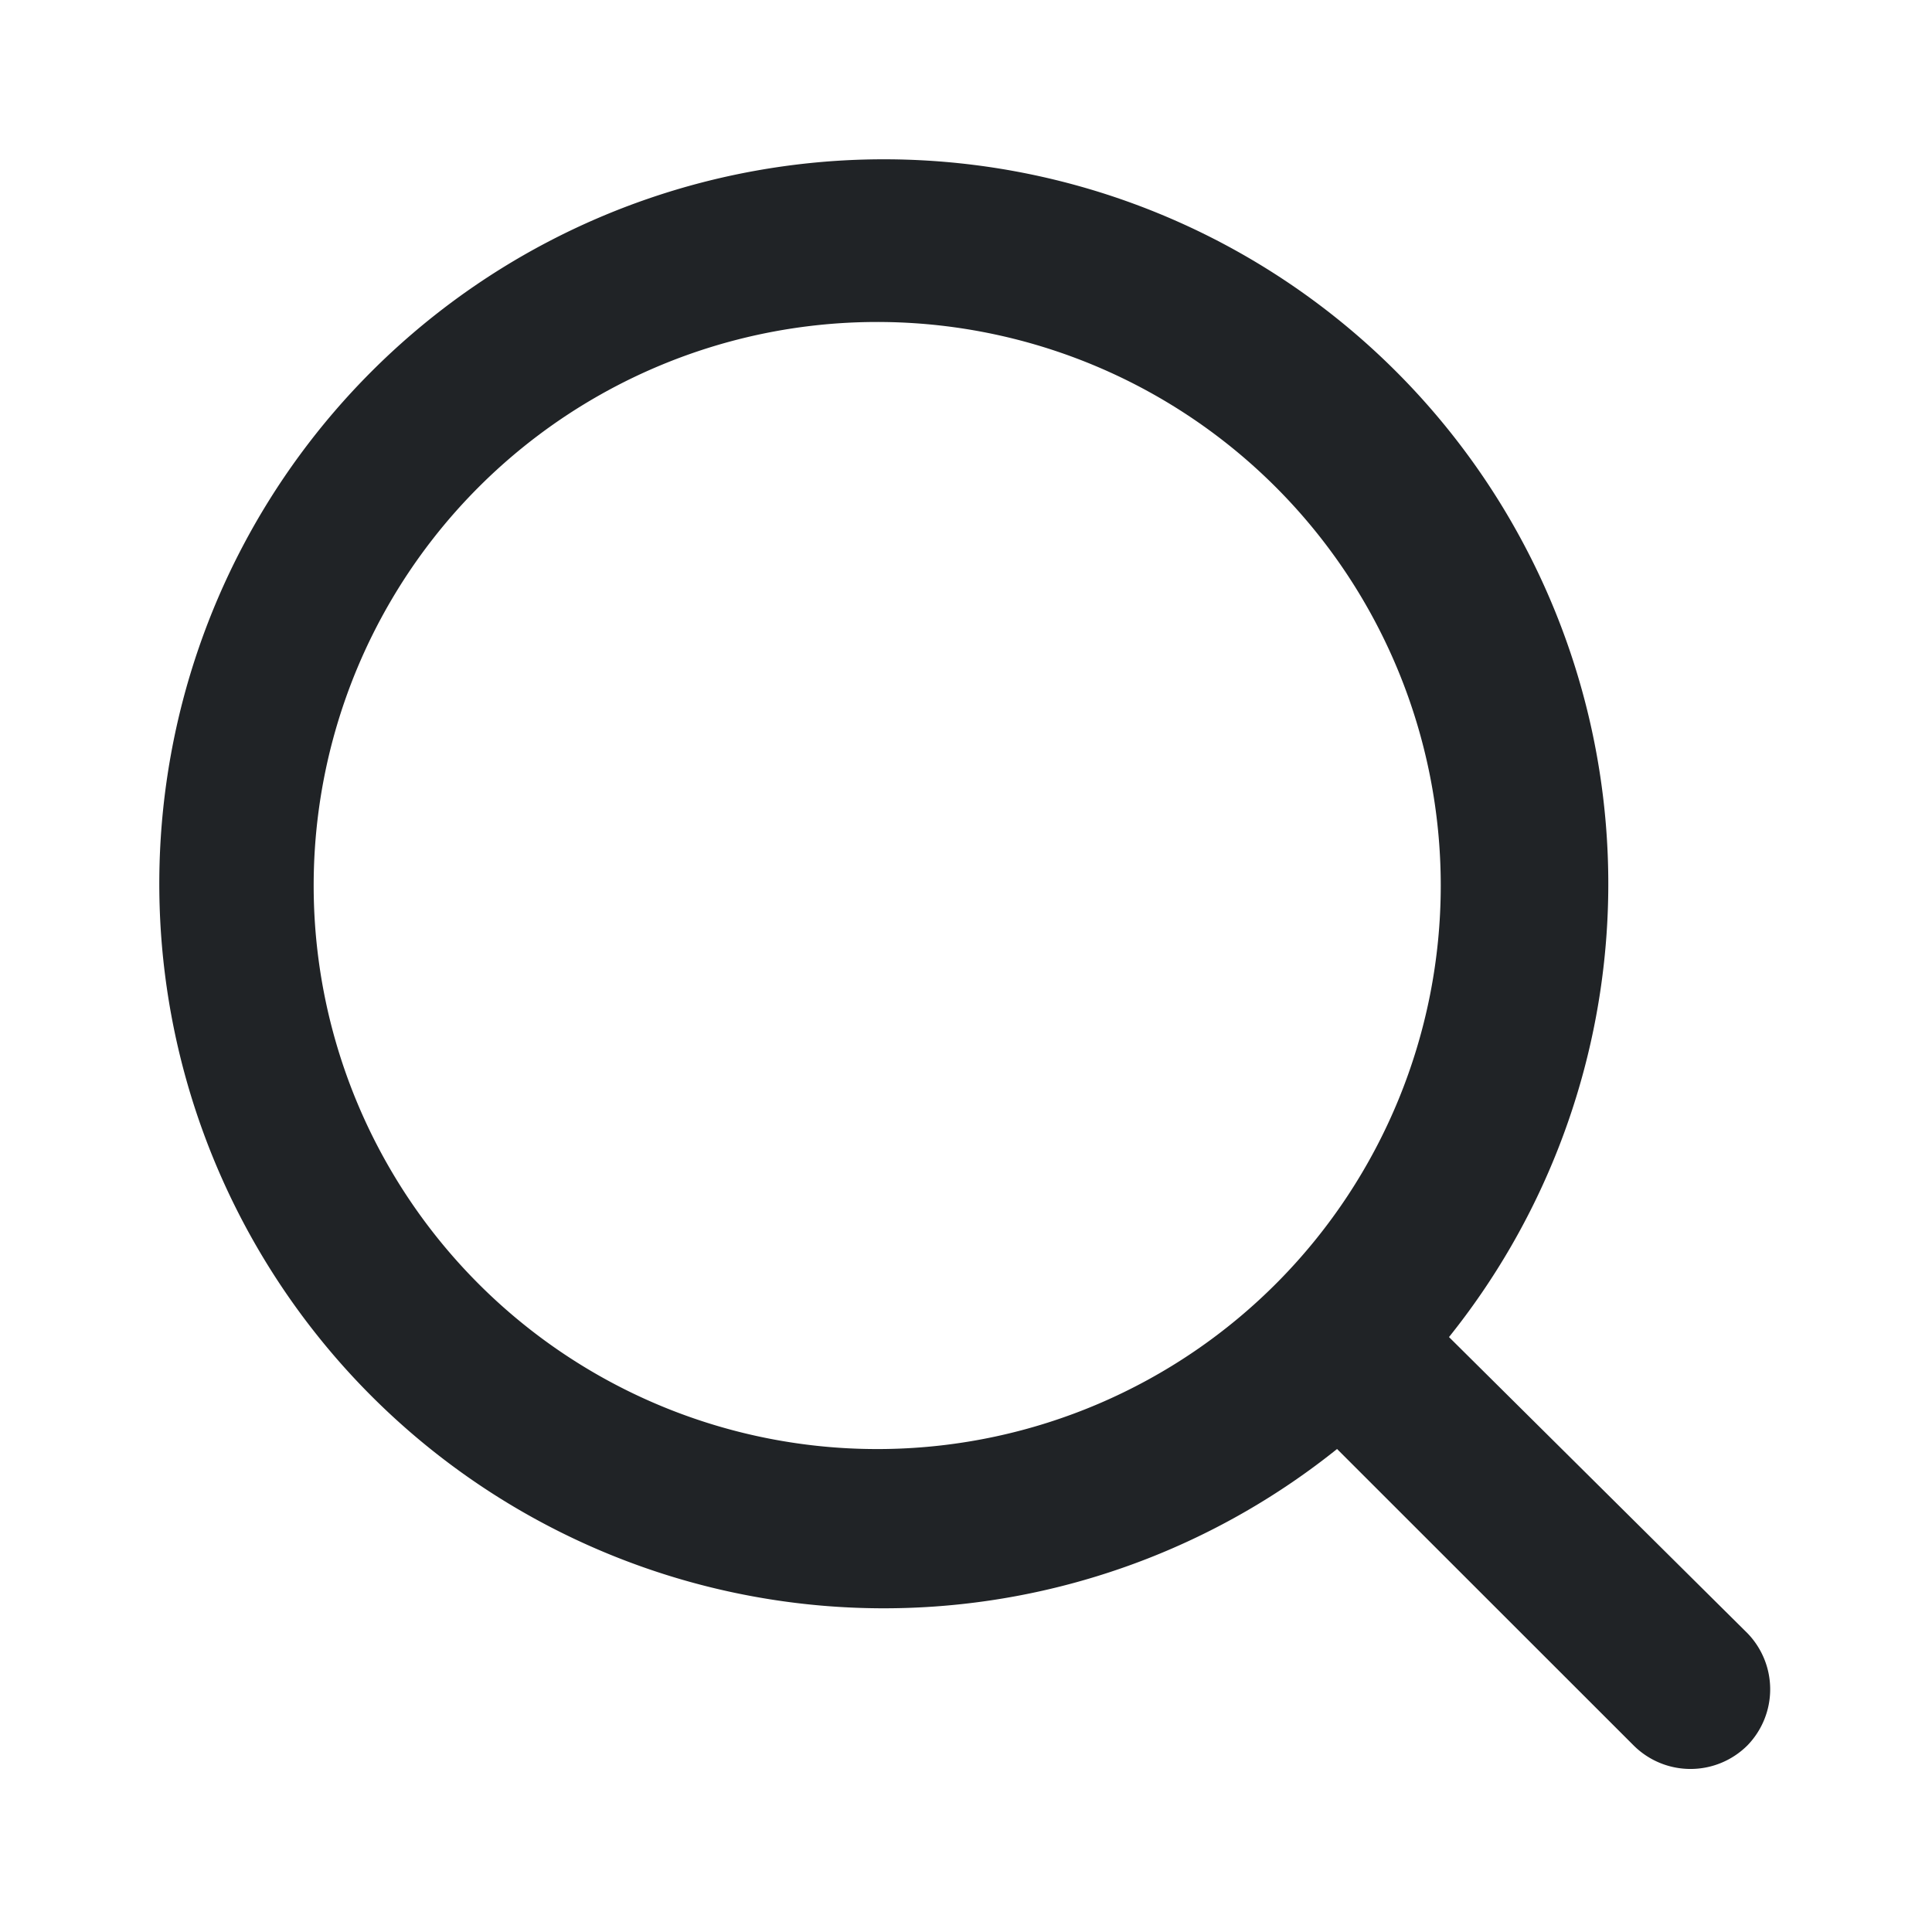 <svg width="16" height="16" fill="none" xmlns="http://www.w3.org/2000/svg"><path d="M14.473 13.527 12 11.073a6 6 0 1 0-.927.927l2.454 2.453a.667.667 0 0 0 .946 0 .667.667 0 0 0 0-.926zM7.333 12a4.667 4.667 0 1 1 0-9.333 4.667 4.667 0 0 1 0 9.333z" fill="#202326"/></svg>